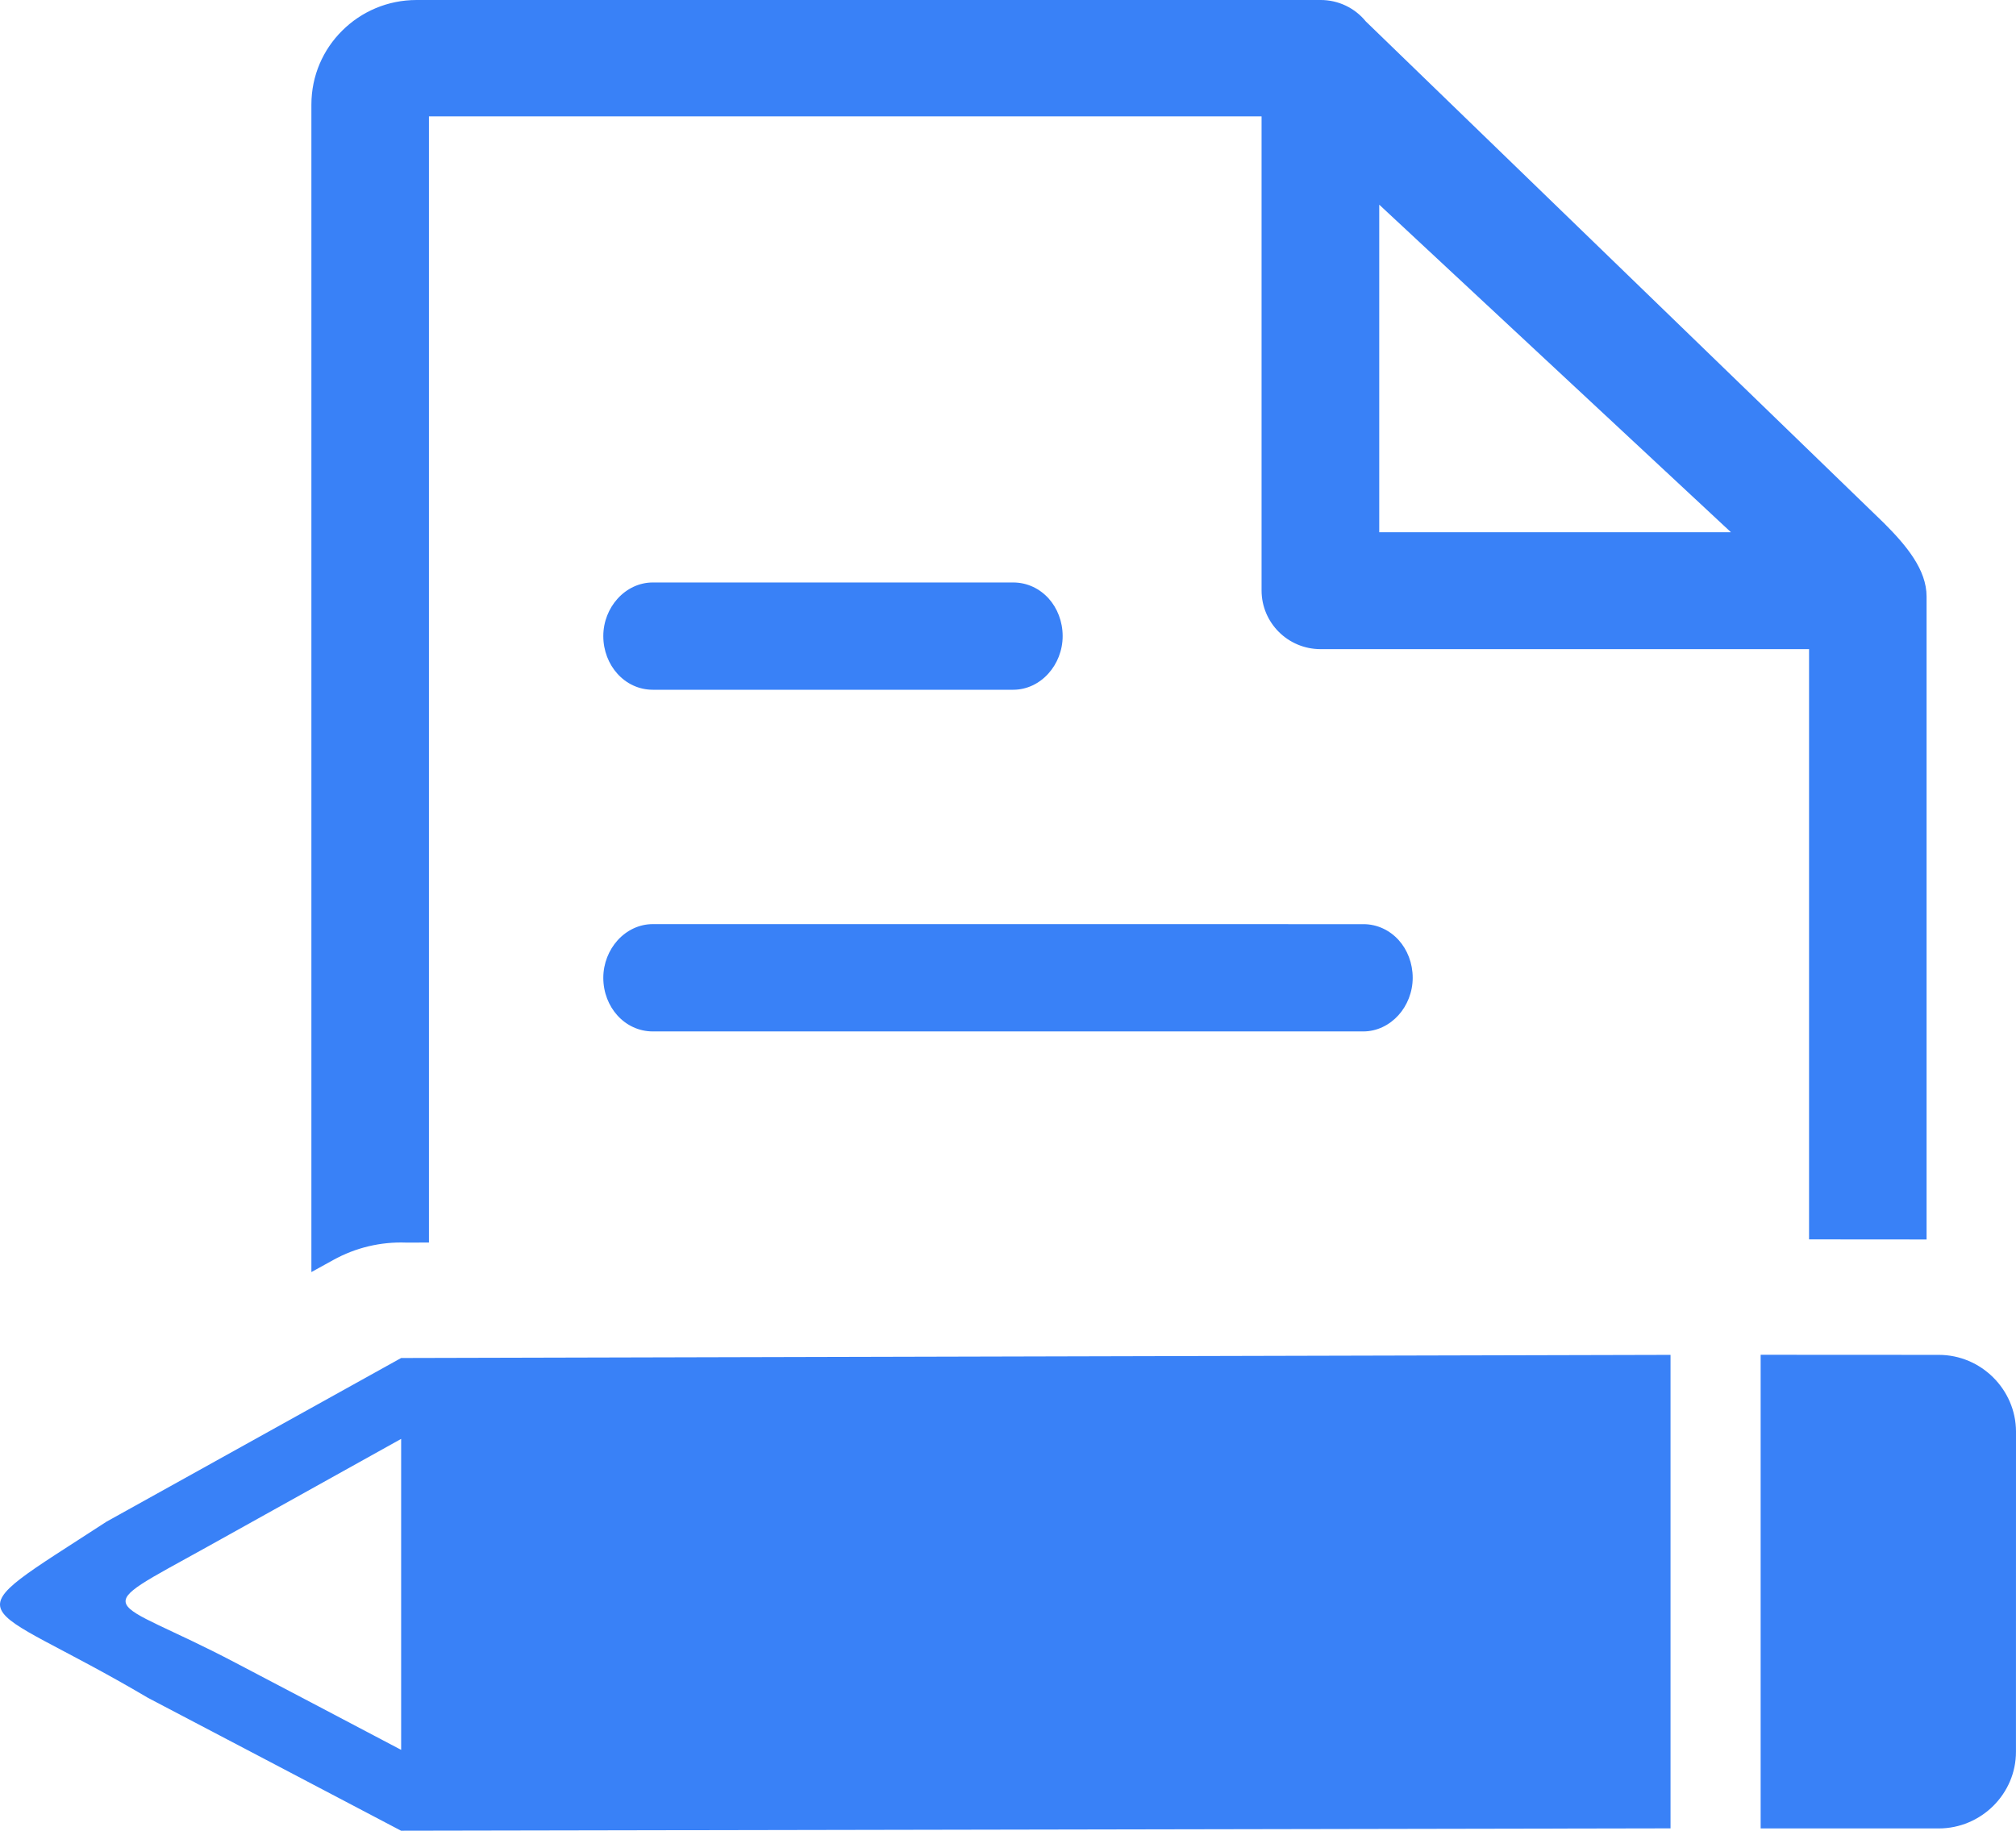 <svg width="109" height="99" viewBox="0 0 109 99" fill="none" xmlns="http://www.w3.org/2000/svg">
<g clip-path="url(#clip0_111_216)">
<path fill-rule="evenodd" clip-rule="evenodd" d="M109 77.411L108.998 94.726C109.004 97.004 107.12 98.877 104.819 98.877H95.194V73.263L104.825 73.268C107.116 73.268 108.992 75.141 109 77.411ZM33.39 50.851C33.877 50.311 34.554 49.974 35.293 49.974L73.709 49.976C74.461 49.974 75.14 50.304 75.623 50.838C76.092 51.359 76.381 52.083 76.381 52.877C76.381 53.654 76.081 54.38 75.61 54.901C75.125 55.436 74.45 55.777 73.709 55.777H35.293C34.544 55.777 33.863 55.447 33.382 54.913C32.913 54.395 32.619 53.673 32.619 52.877C32.619 52.098 32.919 51.374 33.39 50.851ZM33.39 32.376C33.877 31.836 34.554 31.499 35.293 31.499H54.783C55.537 31.499 56.214 31.829 56.697 32.363C57.163 32.881 57.455 33.601 57.455 34.399C57.455 35.181 57.155 35.902 56.684 36.423C56.199 36.963 55.524 37.3 54.783 37.3H35.293C34.54 37.3 33.863 36.969 33.382 36.434C32.913 35.917 32.619 35.191 32.619 34.397C32.619 33.616 32.919 32.896 33.39 32.376ZM74.572 11.068L93.587 28.781H74.572V11.068ZM104.165 32.257C104.165 30.817 103.095 29.52 101.86 28.285L73.846 1.158C73.552 0.796 73.18 0.504 72.757 0.303C72.334 0.103 71.872 -0.001 71.404 4.20675e-06H22.526C20.944 4.20675e-06 19.529 0.635 18.503 1.656C17.474 2.674 16.836 4.086 16.836 5.661V68.79L18.017 68.138C19.218 67.471 20.581 67.145 21.956 67.196L23.192 67.194V6.294H68.21V31.929C68.21 33.671 69.626 35.104 71.404 35.104H97.811V67.022L104.165 67.027V32.257ZM21.683 99C17.131 96.603 12.563 94.211 8.005 91.817C-1.496 86.205 -2.906 87.928 5.755 82.29L21.689 73.437L90.321 73.268V98.873L21.683 99ZM21.689 77.811V94.628C18.698 93.049 15.701 91.476 12.708 89.905C5.669 86.205 4.579 87.333 11.226 83.637L21.689 77.811Z" fill="#3981F7"/>
</g>
<defs>
<clipPath id="clip0_111_216">
<rect width="109" height="99" fill="white"/>
</clipPath>
</defs>
</svg>
